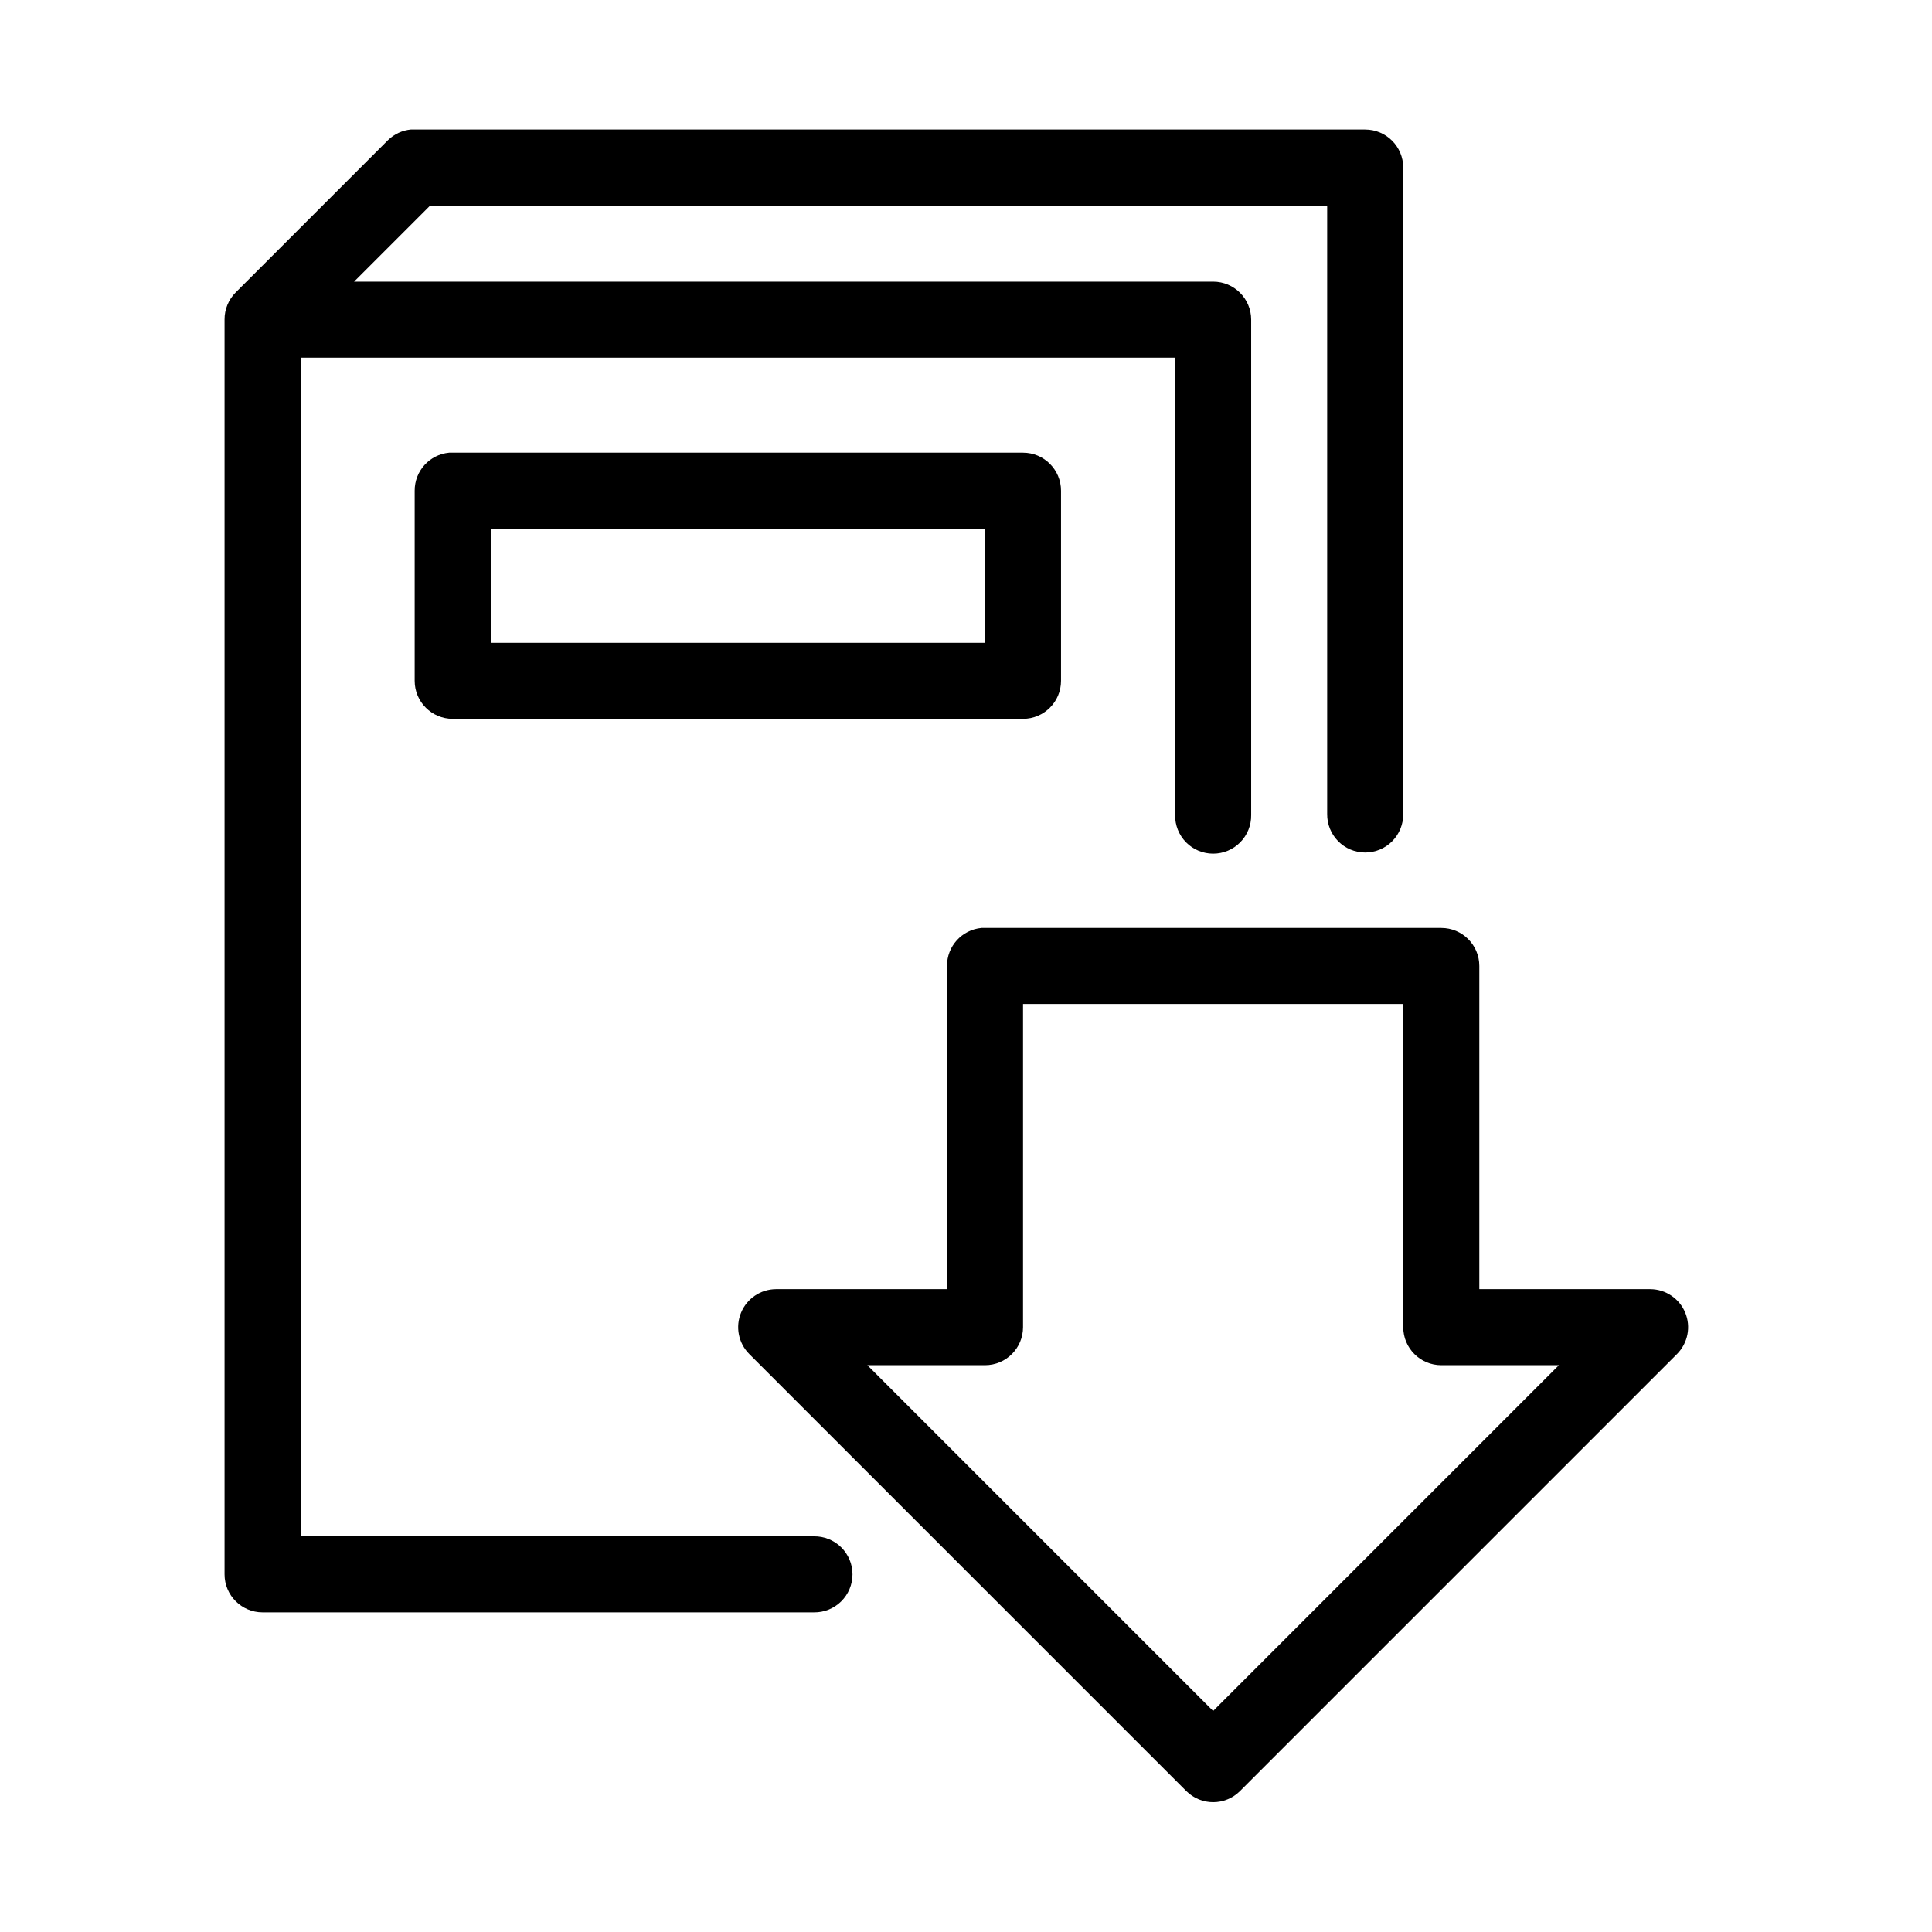 <?xml version="1.0" encoding="UTF-8"?>
<!-- The Best Svg Icon site in the world: iconSvg.co, Visit us! https://iconsvg.co -->
<svg fill="#000000" width="800px" height="800px" version="1.1" viewBox="144 144 512 512" xmlns="http://www.w3.org/2000/svg">
 <path d="m252.95 178.32c-2.312 0.207-4.481 1.207-6.141 2.832l-40.305 40.305c-1.934 1.91-3.012 4.523-2.992 7.242v332.52c0 5.562 4.512 10.074 10.078 10.074h146.11c2.695 0.039 5.297-1.008 7.215-2.898 1.922-1.895 3.004-4.481 3.004-7.176 0-2.699-1.082-5.285-3.004-7.176-1.918-1.895-4.519-2.941-7.215-2.902h-136.03v-312.36h231.75v121.23c-0.039 2.699 1.008 5.297 2.898 7.219 1.895 1.922 4.481 3 7.176 3 2.699 0 5.285-1.078 7.176-3 1.895-1.922 2.941-4.519 2.902-7.219v-131.3c0-5.566-4.512-10.074-10.078-10.074h-227.66l20.152-20.152h237.73v161.22c-0.039 2.695 1.008 5.297 2.898 7.215 1.895 1.922 4.481 3.004 7.176 3.004 2.699 0 5.285-1.082 7.176-3.004 1.895-1.918 2.941-4.519 2.902-7.215v-171.3c0-5.566-4.512-10.074-10.078-10.074h-251.9c-0.316-0.016-0.629-0.016-0.945 0zm10.074 85.645c-5.191 0.492-9.152 4.863-9.129 10.078v50.379c0 5.566 4.512 10.078 10.074 10.078h151.14c5.562 0 10.074-4.512 10.074-10.078v-50.379c0-5.566-4.512-10.078-10.074-10.078h-151.14c-0.312-0.012-0.629-0.012-0.945 0zm11.023 20.152h130.99v30.23h-130.99zm130.05 105.8c-5.195 0.488-9.156 4.859-9.133 10.078v85.645h-45.344c-4.051 0.035-7.688 2.488-9.23 6.234-1.547 3.742-0.703 8.047 2.144 10.93l115.88 115.88c3.926 3.883 10.242 3.883 14.168 0l115.88-115.88c2.848-2.883 3.695-7.188 2.148-10.93-1.543-3.746-5.18-6.199-9.23-6.234h-45.344v-85.645c0-5.566-4.512-10.078-10.078-10.078h-120.91c-0.312-0.016-0.629-0.016-0.941 0zm11.02 20.152h100.76v85.648c0 5.562 4.512 10.074 10.074 10.074h31.176l-91.633 91.633-91.629-91.633h31.172c5.566 0 10.078-4.512 10.078-10.074z"/>
</svg>